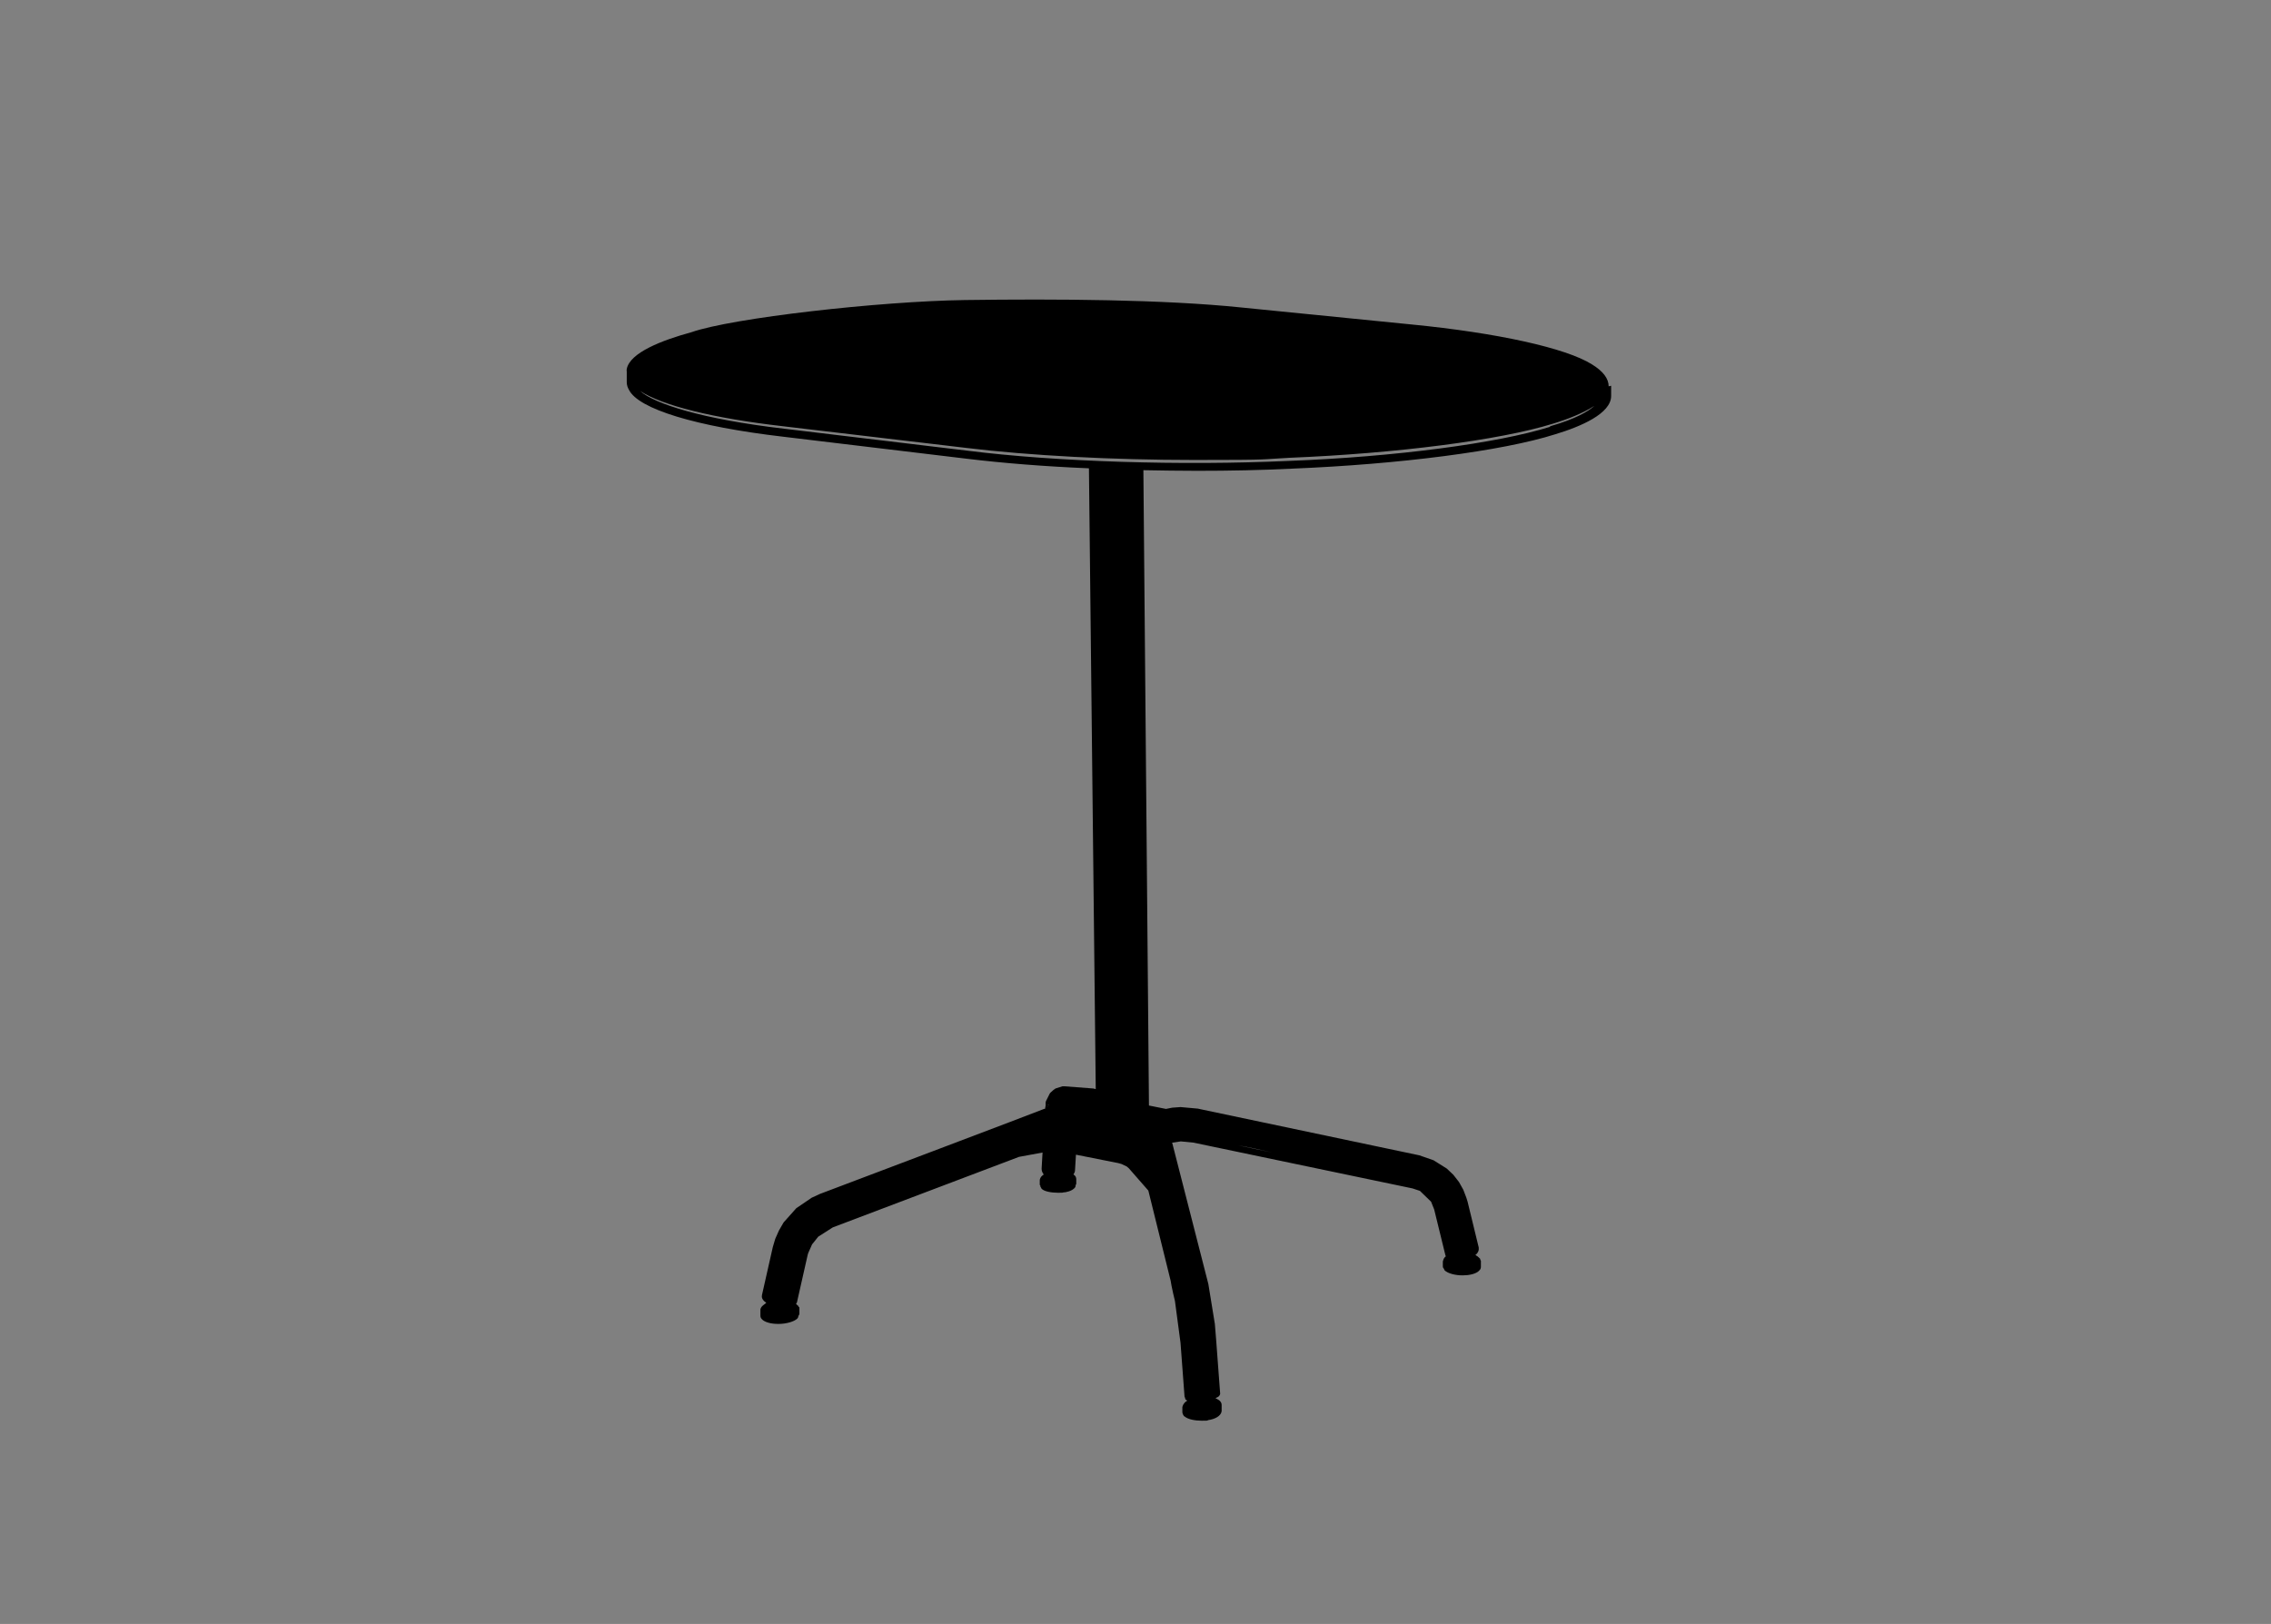 <?xml version="1.0" encoding="UTF-8"?>
<svg id="Vrstva_1" xmlns="http://www.w3.org/2000/svg" version="1.1" viewBox="0 0 734.1 525">
  <rect x="0" y="0" width="734.1" height="525" fill="#808080" stroke="none"/>
  <!-- Generator: Adobe Illustrator 30.0.0, SVG Export Plug-In . SVG Version: 2.1.1 Build 123)  -->
  <defs>
    <style>
      .st0 {
        fill: #202020;
      }

      .st0, .st1, .st2, .st3, .st4, .st5, .st6 {
        stroke-linecap: round;
      }

      .st0, .st1, .st2, .st5 {
        stroke: #000;
      }

      .st1, .st7 {
        fill: #fff;
      }

      .st2, .st3, .st4, .st6 {
        fill: none;
      }

      .st3 {
        stroke-width: 2px;
      }

      .st3, .st4, .st6 {
        stroke: #fff;
      }

      .st3, .st6 {
        stroke-linejoin: round;
      }

      .st4 {
        stroke-width: 3px;
      }

      .st4, .st6, .st8 {
        display: none;
      }

      .st9 {
        fill: #020202;
      }

      .st6 {
        stroke-width: 6px;
      }
    </style>
  </defs>
  <line class="st2" x1="-106.6" y1="197.2" x2="-106.7" y2="198.9"/>
  <line class="st2" x1="-109.1" y1="197.6" x2="-109.1" y2="198.8"/>
  <line class="st2" x1="-759.7" y1="90.7" x2="-756.1" y2="90.5"/>
  <path class="st2" d="M-110.7,310.8c-.9-.5-1.5-1.3-1.9-2.3-.5-1.1-.5-1.9-.4-3.1.2-2.7.4-5.3.6-8,.3-4.7.7-9.4,1-14.1.7-9.4,1.3-18.8,2-28.2.7-9.4,1.3-18.8,2-28.3.3-4.7.7-9.4,1-14.1.2-2.3.3-4.7.5-7,0-1.2,0-2.4-.2-3.6-.3-1.2-.7-2.2-1.3-3.3"/>
  <line class="st2" x1="-213.5" y1="120.6" x2="-206.8" y2="155.5"/>
  <line class="st2" x1="-715" y1="219.9" x2="-722.6" y2="220.9"/>
  <path class="st2" d="M-240.7,220.2c-2.6,8.9-5.1,17.8-7.7,26.7-1.3,4.5-2.6,8.9-3.8,13.4-.4,1.3-.8,2.7-1.2,4.1-.2.7-.4,1.3-.6,2-.1.5-.2,1-.2,1.6,0,1.1.5,2.3,1.2,3.1.6.6,1.4,1.1,2.3.8s1-.6,1.3-1.1c.2-.4.4-1.3.6-1.7.3-1.1.6-2.2,1-3.3.6-2.2,1.3-4.4,1.9-6.6,1.3-4.5,2.6-8.9,3.9-13.4,2.6-8.9,5.2-17.8,7.7-26.7"/>
  <path class="st2" d="M-322,234.9c.2,0,.4-.1.5-.1.2-.1.4-.1.5-.1.3-.1.6-.2.9-.3.1,0,.2-.1.3-.2.1,0,.2-.1.2-.2q.1-.1.1-.2v-.2"/>
  <path class="st2" d="M-654.7,278.1c-3.5-2-7.1-3.9-10.7-5.7-2.1-1.1-4.2-2.1-6.3-3-4-1.7-8-3.2-12.1-4.5-10.2-3.4-20.4-6.3-30.9-8.4-1.5-.3-2.9-.6-4.4-.8-.7-.1-1.4-.3-2.2-.4-.4-.1-.7-.1-1.1-.2s-.7-.1-1.1-.2c-.6-.1-1-.4-1.4-.8-.6-.6-1-1.2-1.4-1.9-1.1-1.9-1.8-4.2-2.4-6.3-.5-2.1-.8-4.2-1.2-6.4-.3-2-.7-3.9-1-5.9-1.7-10.5-3.5-21.1-5.3-31.6-3.5-21.1-7.2-42.2-11-63.2-1.9-10.5-3.9-21-5.8-31.5-.7-3.5-1.3-6.9-2-10.4-.3-1.7-.7-3.5-1-5.2-.2-.9-.3-1.7-.5-2.6,0-.7-.3-1.5-.5-2.2-.2-.8-.6-2-1.2-2.7-.4-.4-.9-.4-1.3,0-.2.3-.4.7-.5,1,0,.6-.2,1.1-.3,1.7,0,1.3,0,2.6.3,3.9"/>
  <line class="st2" x1="-729.8" y1="113.8" x2="-741.2" y2="114.6"/>
  <path class="st2" d="M-653.4,294c-.5-1.6-1.1-3.1-1.9-4.5-.7-1.3-1.5-2.3-2.8-3-1.7-.9-3.5-1.7-5.2-2.5-1-.5-2-.9-3-1.4-5.6-2.4-11.3-4.5-17.2-6.2-11.7-3.2-24-4.5-36.2-2.6"/>
  <path class="st2" d="M-100.4,196.1c-2.9,41.1-5.9,82.3-8.8,123.5v.6c0,.6-.2,1.2-.4,1.8-.2.5-.5,1-.9,1.5-.4.4-.8.7-1.3.9-.2.1-.3.1-.5.2"/>
  <line class="st2" x1="-106.7" y1="198.9" x2="-103.5" y2="198.3"/>
  <line class="st2" x1="-720" y1="171.2" x2="-730.8" y2="172.2"/>
  <line class="st2" x1="-731.7" y1="167.4" x2="-731.9" y2="167.6"/>
  <path class="st2" d="M-654,279.8v-.6c0-.2,0-.3,0-.5,0-.1,0-.3-.2-.4,0-.1,0-.2-.2-.2"/>
  <line class="st2" x1="-103.5" y1="198.3" x2="-103.4" y2="196.7"/>
  <line class="st2" x1="-627.9" y1="286.4" x2="-642.1" y2="288.8"/>
  <path class="st2" d="M-112.8,198.3c1.6,1.9,2.5,4.3,2.6,6.7,0,.8,0,2.8-.2,3.7,0,1.2-.2,2.4-.3,3.6-.3,4.8-.7,9.7-1,14.5-.7,9.7-1.4,19.4-2,29.2-.7,9.7-1.3,19.4-2,29.1-.4,5.3-.7,10.7-1.1,16,0,1.3-.2,2.6-.3,4,0,.7,0,1.3,0,2v1.5c.3,1.8,1.7,3.7,3.6,3.9.8.1,1.6-.2,2.2-.8.3-.3.5-.7.7-1.1s.2-.9.3-1.4c.2-2.6.4-5.3.6-8,.4-5.3.8-10.7,1.1-16,.7-9.7,1.4-19.5,2.1-29.2.7-9.7,1.4-19.4,2.1-29.1.3-4.8.7-9.6,1-14.4.2-2.4.3-4.8.5-7.2s.2-2.4.3-3.6c0-.6,0-1.2,0-1.8s0-.7,0-1c-.2-.4-.5-.5-.9-.5"/>
  <line class="st2" x1="-642.1" y1="288.8" x2="-642.5" y2="288.6"/>
  <path class="st2" d="M-319.4,233.7q0,0,0,0"/>
  <path class="st2" d="M-106.7,198.9h-1.8c-.2,0-.4,0-.6-.1"/>
  <line class="st2" x1="-728.9" y1="118.6" x2="-740.3" y2="119.4"/>
  <line class="st2" x1="-741.5" y1="114.9" x2="-741.2" y2="114.6"/>
  <path class="st2" d="M-232.5,218.7c-5.7,19.7-11.4,39.4-17.2,59.1-.1.3-.2.6-.3.9,0,.1-.1.2-.1.3s0,.1-.1.2c-.1.4-.3.8-.6,1.2-.2.3-.5.6-.9.9-.3.2-.6.3-.9.4"/>
  <line class="st2" x1="-319.4" y1="233.6" x2="-319.4" y2="233.7"/>
  <line class="st2" x1="-725" y1="274.6" x2="-719.8" y2="273.8"/>
  <path class="st2" d="M-751.5,80.5h1.3c.4,0,.8,0,1,.4.5.4.7,1,1,1.5.7,1.5,1,3.1,1.3,4.7.6,3.3,1.3,6.6,1.9,9.9,1.1,5.9,2.2,11.8,3.4,17.7,2.2,11.8,4.4,23.6,6.5,35.4,4.9,27.6,7.5,43.3,12.1,70.9"/>
  <path class="st2" d="M-328.4,235.2h3.4c.5,0,1.1-.1,1.6-.1s.9-.1,1.4-.2"/>
  <line class="st2" x1="-722.6" y1="220.9" x2="-722.9" y2="221"/>
  <path class="st2" d="M-710.6,251.4c13.9,2.3,28.1,6.1,41.5,10.7,7.3,2.5,12.7,5.2,19.5,8.8,1.6.8,3.1,1.6,4.6,2.5.2.1.9.4,1.1.6.3.2.5.6.6,1,.4,1,.4,2,.4,3,0,3.6.3,7.1.4,10.7"/>
  <line class="st2" x1="-454" y1="95" x2="-441" y2="94.1"/>
  <line class="st2" x1="-439.4" y1="98" x2="-453.3" y2="99"/>
  <line class="st2" x1="-240.9" y1="80.4" x2="-222.5" y2="79.2"/>
  <line class="st2" x1="-221.7" y1="82.6" x2="-240.3" y2="83.9"/>
  <path class="st2" d="M-249,270.1c-.7-.8-1.1-1.9-1.1-2.9s0-1,.2-1.4c.2-.6.4-1.2.5-1.9.6-2.1,1.2-4.2,1.8-6.4,1.2-4.2,2.4-8.4,3.7-12.7,2.4-8.4,4.9-16.9,7.3-25.4"/>
  <path class="st0" d="M-224,217.3c-3.1,10.6-6.2,21.2-9.4,31.8-1.6,5.3-3.1,10.6-4.7,15.9-.8,2.7-1.6,5.3-2.3,8-.3,1.1-.6,2.2-1,3.3-.2.7-.4,1.4-.7,2s-1.2,1.4-2.1,1.6l-8.3,1.8h-.2c-.4.1-.8.1-1.1,0s-.6-.2-.9-.3c-.3-.2-.6-.4-.9-.6-.3-.2-.5-.5-.7-.8-.3-.3-.5-.7-.7-1.1-.4-.7-.7-1.6-.8-2.4-.1-.8-.1-1.7,0-2.5,0-.1,0-.3.1-.4,0-.1.1-.3.1-.4h0v-.3c5-17.5,10-35.1,15-52.6l18.6-3Z"/>
  <line class="st2" x1="-720.7" y1="166.3" x2="-731.7" y2="167.4"/>
  <line class="st2" x1="-443.8" y1="143.6" x2="-430.8" y2="142.3"/>
  <path class="st2" d="M-431.7,138.2c-4.3.4-8.6.8-12.9,1.3"/>
  <line class="st2" x1="-231.5" y1="122.4" x2="-213.5" y2="120.6"/>
  <path class="st2" d="M-214.2,117.1s-6.5.6-17.9,1.7"/>
  <line class="st2" x1="-731.1" y1="172.4" x2="-730.8" y2="172.2"/>
  <line class="st2" x1="-206.8" y1="155.5" x2="-207.2" y2="155.6"/>
  <path class="st2" d="M-736.8,282.4c.6-10.6,1.2-21.2,1.8-31.8.3-5.3.6-10.6.9-15.9.2-2.6.3-5.3.5-7.9.2-2.6.3-5.3.4-8"/>
  <path class="st2" d="M-223.6,161.4c-.4.1-.5.8-.6,1.1-.1.4-.2.9-.4,1.3-.2.8-.5,1.7-.7,2.5-.5,1.7-1,3.4-1.4,5-1,3.4-1.9,6.7-2.9,10.1"/>
  <line class="st2" x1="-705.5" y1="249.8" x2="-710.7" y2="250.5"/>
  <line class="st2" x1="-221.7" y1="82.6" x2="-214.2" y2="117.1"/>
  <line class="st2" x1="-740.6" y1="119.6" x2="-740.3" y2="119.4"/>
  <path class="st2" d="M-222.9,79.4c.3,1.1.5,2.2.8,3.3"/>
  <line class="st2" x1="-207.2" y1="155.6" x2="-211.3" y2="156.1"/>
  <line class="st2" x1="-710.6" y1="251.4" x2="-710.7" y2="250.5"/>
  <path class="st2" d="M-759.7,90.7c3.4,17.4,6.6,34.8,9.8,52.3,1.6,8.7,3.1,17.4,4.6,26.2,1.5,8.7,3,17.5,4.3,26.2.3,2.2.7,4.5,1,6.7.4,2.6.7,5.2.9,7.8s.3,5.2.4,7.9c0,2.4,0,4.8-.2,7.2-.5,8.7-.9,17.4-1.4,26.1-.9,16.8-1.8,33.5-2.8,50.3-1.2,21.3-2.3,42.7-3.5,64,0,2.6-.3,5.2-.4,7.7,0,1.3,0,2.5-.2,3.8,0,1.1,0,2.1.2,3.2s.5,2.1.9,3.1.6,1.2,1.1,1.4c.5.2.8-.3.9-.7.2-.8.2-1.5.3-2.3.3-6.2.7-12.4,1-18.6.8-14.9,1.7-29.7,2.5-44.6.2-3.8.4-7.6.7-11.5,0-1.9.2-3.8.3-5.8.2-3.2.4-6.4.7-9.6.3-3.1.9-6.5,1.9-9.5.6-1.7,1.4-3.7,2.8-4.9.3-.2.6-.4.9-.6.7-.4,1.5-.6,2.3-.8,1.7-.4,3.5-.7,5.2-1,3.5-.6,7-.8,10.5-.9,12.1-.1,24,2.6,35.2,6.8,3.1,1.2,6.2,2.5,9.2,3.9,1,.5,1.9.9,2.9,1.4.7.3,1.4.7,2.1,1,.7.3,1.4.6,2,1.1,2.1,1.6,3.5,5.3,4.1,7.6,1,3.3,1.3,5.8,1.4,9.2.2,3.8.3,7.6.5,11.4.3,7.6.7,15.1,1,22.7,1.5,35.4,3.1,70.8,4.6,106.3.2,4.8.4,9.6.6,14.4,0,1.9.4,3.6,1.2,5.4.3.7.6,1.4,1.1,2,.3.3.6.7,1.1.8,1.1.3,1.5-1.3,1.6-2,0-.9,0-1.7,0-2.6,0-1.2,0-2.4-.2-3.6-.2-4.8-.4-9.7-.6-14.5-.8-19.7-1.7-39.3-2.5-58.9-1.5-35.4-3-70.8-4.5-106.2"/>
  <path class="st2" d="M-716.1,276.8c-1.6,0-3.2.1-4.7.3-1.7.1-3.4.4-5,.6s-1.6.3-2.5.4c-.4.1-.8.2-1.2.2s-.4.1-.6.1-.2,0-.3.1h0c-.3.1-.5.1-.8.2-1.6.5-2.5,1.4-3.3,2.8-1.2,2.1-1.8,4.7-2.2,7-1,5.4-1.2,10.9-1.5,16.4,0,1.2,0,2.4-.2,3.6,0,2.4-.3,4.7-.4,7.1-.5,9.3-1.1,18.7-1.6,28-.5,9.1-1,18.2-1.6,27.3,0,2.2-.3,4.5-.4,6.7,0,1.1,0,2.2-.2,3.3,0,.6,0,1.1,0,1.7s0,1.3,0,1.9c0,.7-.2,1.5-.6,2.1-.2.2-.4.4-.6.5"/>
  <path class="st2" d="M-633.6,289.7c0-.8,0-1.6,0-2.3"/>
  <line class="st2" x1="-115.4" y1="198.7" x2="-95.6" y2="195.3"/>
  <path class="st2" d="M-220.8,121.3"/>
  <line class="st2" x1="-224.5" y1="157.7" x2="-206.8" y2="155.5"/>
  <path class="st2" d="M-214.6,117.3c.2,1.1.5,2.2.7,3.4"/>
  <path class="st2" d="M-211.3,156.1c.8,4.2,1.6,8.4,2.4,12.6.1.7.3,1.4.4,2.1,0,.1,0,.2.1.4.2.8.5,1.6.8,2.4.4.7.8,1.3,1.4,1.9s1.1.9,1.7,1.2c.3.1.5.2.8.3.2.1.5.1.8.1h2.7"/>
  <path class="st2" d="M-212.4,159.1c0-.1-.1-.2-.2-.2-.1-.1-.2-.1-.3-.1-.2,0-.3.1-.5.1-.8.2-1.6.4-2.4.6-2.6.7-5.2,1.3-7.8,2"/>
  <line class="st2" x1="-192.1" y1="176" x2="-206.1" y2="178"/>
  <line class="st2" x1="-231.3" y1="181.6" x2="-225.6" y2="180.8"/>
  <line class="st2" x1="-231.3" y1="181.6" x2="-224.5" y2="157.7"/>
  <line class="st2" x1="-109.1" y1="198.8" x2="-112.5" y2="198.2"/>
  <path class="st5" d="M-231.6,54.1h3.5c2.2.2,3.2,1.2,3.9,2.4.4.7.7,1.4.9,2.2.2,1,.5,2,.7,3,1,4,2,8,2.9,11.9,1.9,8,3.7,15.9,5.5,23.9,1.7,7.8,3.4,15.6,5,23.5,1.5,7.4,2.9,14.8,4.3,22.2,1.6,8.3,3.1,16.5,4.7,24.8.4,2.2.6,3.8,2.1,5.7.6.8,1.3,1.4,2.2,1.8.4.2.8.3,1.2.4.4.1.8.1,1.2.1h9.8c15.5.1,31,.8,46.5,2,6.9.5,13.7,1.1,20.6,2,4.3.6,8.6,1.3,12.9,2.1,2.1.4,4.3.8,6.4,1.2,1.1.2,2.1.4,3.2.6.5.1,1.1.2,1.6.3.4.1.8.2,1.2.5.3.4.5.9.5,1.4s0,1,0,1.5c0,1,0,2-.2,2.9,0,2-.3,3.9-.4,5.8-.3,3.9-.6,7.7-.8,11.6-.6,7.7-1.1,15.4-1.7,23.1-1.1,15.5-2.3,30.9-3.4,46.4-.6,7.8-1.1,15.5-1.7,23.3-.3,3.9-.6,7.7-.8,11.6,0,1,0,1.9-.2,2.9s0,1.9-.2,2.9c-.2,1.9-1.3,3.8-3.3,4.3l-8.5,2.3h0c-.4.1-.7.2-1.1.2s-.7,0-1.1-.1-.8-.3-1.2-.5c-.8-.4-1.5-1-2.1-1.7s-1.1-1.5-1.4-2.4c-.2-.4-.3-.9-.4-1.3,0-.5,0-.9-.2-1.4v-1c2.5-36.7,5.1-73.5,7.6-110.2v-1.7c0-.3,0-.7,0-1,0-.6-.3-1.2-.6-1.8-.3-.6-.7-1.2-1.1-1.8-.4-.5-.8-.9-1.3-1.3h-.2l-512.5,87.7h-.2v1.9c0,0,0,.1,0,.1,0,0,0,.1,0,.1,0,.1-.2.1-.3.2s-.3.1-.4.2c0,0-.2,0-.3.1,0,0-.2,0-.3.1l-4.3.7h0c2.2,56.8,4.3,113.6,6.5,170.4v.4c0,.7,0,1.4,0,2.2,0,.6-.2,1.1-.4,1.7,0,.2-.2.4-.3.6s-.2.4-.4.5c0,.1-.2.3-.4.4,0,.1-.3.2-.5.2l-17.6,4.8h0c-.8.3-1.7-.3-2.5-1.3-.9-1.1-1.6-2.6-2.1-3.9-.6-1.7-1-3.4-1.3-5.2-.2-1.5-.2-3-.3-4.5s0-2.9-.2-4.4c0-2.9-.3-5.9-.4-8.9-1-24-2.1-48-3.1-72-.8-18.2-1.6-36.4-2.4-54.6,0-2.3-.2-4.6-.3-6.9,0-1.2,0-2.3,0-3.5s0-1.2,0-1.7,0-1.5,0-2.2c-.2-2.6-1-5.6-2.1-8-.4-.9-.9-1.8-1.6-2.4-.3-.3-.7-.5-1-.7,0-.1-.2-.1-.4-.2-1.9-1-3.8-1.9-5.8-2.8-3.7-1.7-7.4-3.3-11.2-4.6-11.1-4-22.7-6.5-34.5-6.2h0c-.3.2-.6.4-.9.7-.3.3-.6.6-.8,1-.3.4-.5.8-.8,1.3s-.5,1.1-.7,1.6c-.2.6-.4,1.3-.6,2-.2.7-.4,1.5-.5,2.2-.4,1.8-.7,3.6-.9,5.4-.3,2.2-.4,4.4-.6,6.6,0,.4,0,.8,0,1.2,0,.3,0,.6,0,.9-1.7,26.6-3.4,53.1-5.2,79.7,0,.3,0,.7,0,1v.6c0,.4,0,.8-.2,1.2,0,.3-.2.6-.3.9,0,.1,0,.3-.2.4,0,.1,0,.2-.2.2,0,.1,0,.2-.2.2,0,.1-.2.1-.3.1l-15.4,3.3h0c-.2,0-.3,0-.5-.1-.6-.3-1-.9-1.3-1.4-.5-.9-.9-1.8-1.2-2.8-.7-2.2-1.1-4.9-1.1-7.2s0-1.8,0-2.8c0-.9,0-1.8.2-2.8,2.5-46.7,5.1-93.5,7.6-140.3,0-2.7.3-5.3.4-8,.2-2.8.2-5.6,0-8.4,0-3-.4-6-.8-9-.4-2.9-.8-5.9-1.2-8.8-1.7-11.6-3.8-23.2-5.8-34.8-4.1-23.2-8.4-46.3-12.8-69.5-.3-1.6-.5-3.3-.4-5,0-1.4.2-2.9.7-4.3.4-1.1.9-1.5,1.5-1.5h0l7.3-.4h0c.3-.8.6-.9,1.2-.9h0L-232.5,54h.9Z"/>
  <path class="st2" d="M-222.5,79.2c-1.1-4.6-2.2-9.2-3.3-13.7-.6-2.3-1.1-4.6-1.7-6.9-.3-1.2-.7-2.2-1.6-3.1-.8-.9-2-1.3-3.1-1.4"/>
  <path class="st1" d="M-231.3,181.6l6.8-23.9h0l-490.5,62.2h0c.9,5.8,1.9,11.4,2.8,17.1,0,.8.3,1.6.4,2.4,0,.5.2,1,.2,1.4s0,.3,0,.4c0,.1,0,.3,0,.4,0,.2,0,.3,0,.4,0,.2,0,.3,0,.5s0,.3,0,.4,0,.3,0,.4c0,.3.2.5.2.8,0,.4.3.8.4,1.2.2.5.4,1,.7,1.5,0,.2.2.4.3.6,0,.2.2.3.3.5,0,.1.2.2.3.3s.2.3.3.4c.2.2.4.3.6.5.2.1.3.2.5.3,0,0,.2.1.3.1h0c.2,0,.5.1.7.1s.5.1.7.1h0l474.3-68.1h0Z"/>
  <g class="st8">
    <path class="st1" d="M555,122.4l-199.4,19.9h-.3c-.1-.7-.7-3.3-.8-4h.2c85.3-8.3,165.2-16.1,199.6-19.4h.3c0,.6.6,2.9.7,3.5h-.3Z"/>
    <path class="st1" d="M547,83.9c0-.3-.7-3.2-.8-3.5h-.6l-200.1,13.7c.1.4.8,3.6.9,4h.7l199.1-14.1h.8Z"/>
    <path class="st1" d="M334,99c-.1-.4-.8-3.6-.9-4h-.7L56.7,113.8h-.5c0,.4.8,4.3.9,4.7h.4l275.7-19.5h.8Z"/>
    <path class="st1" d="M342.2,139.5c.1.7.7,3.4.8,4.1h-.3l-275.8,27.5h-.3c0-.8-.7-4-.8-4.8,0,0,142.3-13.8,276.1-26.8h.3Z"/>
  </g>
  <path class="st4" d="M27.6,80.8c.6,0,1.2.6,1.7,1.6.7,1.3,1.1,2.7,1.3,4.1.3,1.5.6,2.9.9,4.4.6,2.9,1.1,5.9,1.7,8.8,2.3,11.8,4.5,23.6,6.6,35.4,4.6,25.5,8.1,45.7,12.3,71.3,1.5,9.3,3.1,18.6,4.6,27.9.4,2.3.8,4.7,1.2,7,.4,2.4.7,4.2,1.6,6.5.3.9.7,1.7,1.2,2.5.4.5.7,1,1.3,1.4.4.2.8.3,1.2.3.4.1.8.1,1.3.2,7.2,1.2,14.4,2.7,21.5,4.6,3.9,1,7.7,2.1,11.6,3.3,3.5,1.1,8.7,2.8,12.2,4.1,4.6,1.7,9,3.8,13.3,6,2,1.1,4,2.1,6,3.2,1,.5,2,1.1,3,1.6.5.3.8.3,1.1.9s.5,1.2.5,1.9c.1.7.1,1.3.1,2s.1,1.3.1,2c.1,1.3.1,2.6.2,4,.1,2.6.2,5.3.3,7.9,2,46.7,3.9,93.4,5.9,140.2.3,6,.5,12,.8,18,.1,3,.3,6,.4,9,.1,1.5.1,3,.2,4.5,0,1.3,0,2.8-.5,4-.3.9-.8,1.4-1.3,1.5"/>
  <line class="st6" x1="695.1" y1="184.6" x2="135.4" y2="278.3"/>
  <path class="st7" d="M-645.4,473h-8.3c-1.1,0-2-.9-2-2s.9-2,2-2h7.4c.4-1.1.8-3.2,1-4.5,0-.6,0-1.3,0-2.1v-1.1c0-.9,0-1.8,0-2.7l-.6-14.5c-.7-16.4-1.4-32.7-2.1-49.1l-.6-14.6c-1.4-33.8-2.9-67.6-4.3-101.4v-.2h0c-3.1-1.8-6.6-3.8-10.2-5.6-2.1-1.1-4.2-2.1-6.2-3-4-1.8-8.1-3.2-12-4.5-10.8-3.6-20.9-6.4-30.7-8.3-1.5-.3-2.9-.6-4.4-.8-.5-.1-1-.2-1.5-.3h-.7c-.2-.1-.4-.2-.7-.2h-.7c-.3-.1-.6-.2-.9-.3-1.1-.2-1.8-.8-2.3-1.3-.8-.7-1.3-1.6-1.8-2.3-1-1.8-1.9-4-2.6-6.8-.4-1.7-.7-3.4-1-5.1,0-.5-.2-1-.2-1.5v-.7c-.4-1.7-.7-3.5-1-5.2l-2.5-15.2c-.9-5.5-1.8-11-2.7-16.4-3.6-21.7-7.3-43-11-63.2-1.7-9.4-3.6-19.5-5.8-31.5l-3.6-18.9c0-.5-.2-1-.3-1.5-.3-1.3-.6-1.7-.7-1.8-.2-.2-.3-.3-.4-.4-1.2-1-4.3-.2-6.1.7s-2.2,0-2.7-.9,0-2.2.9-2.7c.7-.3,6.8-3.3,10.4-.2.2.2.4.3.6.6,1,1,1.5,2.6,1.7,3.6,0,.6.2,1.1.4,1.7l3.6,18.9c2.3,12.1,4.1,22.1,5.8,31.6,3.7,20.3,7.4,41.6,11,63.3.9,5.5,1.8,11,2.7,16.4l2.5,15.2c.3,1.8.6,3.5.9,5.2v.7c.2.5.3,1,.3,1.5.3,1.6.5,3.2.9,4.7.6,2.4,1.3,4.3,2.1,5.7.3.6.7,1.1,1.1,1.4.3.3.4.3.5.3.2,0,.4.1.6.1h.8c.2.1.5.2.7.2h.7c.5.2,1,.3,1.5.4,1.5.3,3,.5,4.5.9,10,2,20.2,4.8,31.2,8.5,3.9,1.3,8.2,2.8,12.3,4.6,2.1.9,4.2,1.9,6.4,3.1,3.8,1.9,7.5,4,10.7,5.8.5.3.8.7.9.9.2.2.3.5.4.7h0c0,.4.2.7.2,1s0,.2,0,.3v.4c1.4,33.8,2.8,67.7,4.3,101.5l.6,14.6c.7,16.4,1.4,32.7,2.1,49.1l.6,14.5c0,.9,0,1.8,0,2.7v1.1c0,.9,0,1.8,0,2.8-.4,2.9-1.2,6.6-2.7,7.6-.1.3-.5.5-1,.5ZM-652.7,278.8h0q0,.1,0,0Z"/>
  <path class="st7" d="M-266.7,229.1c-1,0-1.8-.7-2-1.7-.2-1.1.5-2.1,1.6-2.3l79.8-13.7c1.1-.2,2.1.5,2.3,1.6s-.5,2.1-1.6,2.3l-79.8,13.7c0,0-.2,0-.3,0Z"/>
  <path class="st3" d="M957.8,27.4c-.3-.1-.6-.1-.8-.2h-1c0-.1-1.2-.2-1.2-.2l-2.1.3-2,.8c-3.3,1.2-6.7,5.8-7.6,9.1l-.4,1.3-.3,1.3c-.3,28.5,0,57.1,0,85.6v39.4c0,77.3-.2,154.7,0,232.1v30.7"/>
  <path class="st9" d="M966,37.7v-1.2c0,0-.4-1.3-.4-1.3h0c0,0-.8-2.4-.8-2.4h0c-1.5-3.2-3.9-5.5-6.6-6.3,0-.1-.2-.1-.3-.1l-16.9-5.4-1.1-.3h-.9c0-.1,0-.1,0-.1h-1c-4.3-.1-8.7,3.2-10.6,6.5l-.7,1.2-.6,1.3q0,.1,0,.2l-.8,2.6-.3,1.4v1.3c0,0,0,0,0,0v15.1l.4,40.8v13.3l.3,26.2c.3,39.1.6,78.3.8,117.4.3,48.8.7,97.6,1.1,146.4v20.1c0,.3.2.5.4.7l14.1,12.9c.2.2.4.2.7.2s.2,0,.3-.1l19.1-6.8c.4-.1.7-.5.7-.9v-10l.3-20.5c.3-41.1.7-82.1,1.1-123.2.4-39.9.7-79.7,1.1-119.6l1-108.3v-1.2c0,0,0,0,0,0ZM962.5,38.9c-.3,52.2-.7,105.2-1.1,156.5-.4,46.3-.7,94.2-1,141.3v19.8c0,0-.4,19.5-.4,19.5l-.2,19.9-.3,1.3c-.8,4.3-5.4,8.2-9.5,8.2h0c-2.9,0-5-1.9-5.7-5.1v-20.1c.2-63.7.2-128.4.3-191,0-44.8,0-89.6.2-134.4v-14.1l.3-1.8c1.1-4.8,5-8.4,9.3-8.5,3.6-.1,6.5,2.3,7.8,6.5v.2l.3,1.8h0Z"/>
  <path d="M952.5,32.1l.6,1.1.5,1.3.3,1.4v26.9c0,0,0,25,0,25v12.3c0,19.9-.4,39.8-.4,59.6v23c0,0,0,11.4,0,11.4-.3,52.4-.4,104.9-.8,157.3v19.3c0,0,0,18.9,0,18.9v.6c-.6,3.4-2.9,6.7-6.3,7.7h-.3c0,.1,0-18.1,0-18.1.3-108.5.3-216.9.5-325.4v-14.4c0,0,.2-.9.2-.9.9-3.5,3.3-6.1,6-7h0Z"/>
  <path d="M520,124.9s0,0,0,0,0,0,0,0c0,0,0,0,0,0,0-2.5-1.8-4.9-5.4-7.1-8.4-5.3-30.7-10.2-58.3-12.9l-55.1-5.5s0,0,0,0c-25.2-2.6-59.4-2.8-89.3-2.4-27.7.4-75.3,5.8-88.4,10.4-9.5,2.6-19.9,6.6-20.9,11.9,0,.2-.1.5,0,.7,0,.1,0,.3,0,.4,0,0,0,0,0,0,0,0,0,0,0,0s0,0,0,0v3.2c.1,0,0,0,0,0,0,.9.3,1.7.7,2.4,3,6.2,21.6,11.9,50,15.2l59.2,7.1s0,0,0,0c11.5,1.4,25.1,2.5,39.5,3.1l2.2,200.7-.8-.2s0,0,0,0c0,0,0,0,0,0l-9.2-.7s0,0,0,0c0,0,0,0,0,0h-.8s-2.2.7-2.2.7l-.7.5-1,.9s-.2.3-.2.3l-1.2,2.4s-.1.4-.1.4c0,0,0,.3,0,.3,0,0,0,.4,0,.4,0,0,0,.3,0,.3l-.2,1.1h-.3c0,.1-72.5,27.5-72.5,27.5,0,0,0,0,0,0,0,0,0,0,0,0l-2.6,1.2-5,3.4-4.1,4.6-1.5,2.6-1.2,2.7-.8,2.7s0,0,0,0c0,0,0,0,0,0l-3.5,15.5s0,0,0,.1c-.2.9.4,1.7,1.4,2.4l-.9.7c-.7.5-.9,1-1,1.4,0,.2,0,.4,0,.5,0,0,0,0,0,0h0c0,.1,0,.2,0,.3v1.2s0,0,0,0c0,.4.1.8.4,1.1.9,1.1,3.2,1.6,5.1,1.6s.3,0,.4,0c0,0,0,0,0,0h.2c2.1,0,4.9-.7,5.9-1.8.2-.2.2-.5.3-.8.1-.2.3-.4.3-.7v-1.5s0,0,0,0v-.4c0-.2-.2-.3-.3-.4,0-.1,0-.3-.2-.3l-.5-.5s0,0-.1,0c.1-.2.2-.4.3-.5l3.5-15.5s0,0,0,0l.2-.6,1.2-2.7,2-2.5,4.7-3,60.2-22.8,7.6-1.4-.3,5.2s0,0,0,0c0,0,0,0,0,0h0s0,0,0,0c0,.7.2,1.3.7,1.9l-.3.2c-.8.6-1,1.3-1,1.7,0,0,0,0,0,0v1.4c0,.1.1.2.2.3,0,.1,0,.2,0,.3l.3.5s0,0,0,0c0,0,0,0,0,.1.8,1,3.3,1.4,5.3,1.4s1.3,0,1.8-.1c.7,0,2.9-.4,3.8-1.6.2-.2.1-.4.2-.7,0-.2.2-.3.2-.5v-1.4s0,0,0-.1c0-.5-.2-1.1-.9-1.5,0,0,0,0,0,0,0,0,0,0,0,0h0c.3-.5.5-.9.5-1.4l.3-5,13.6,2.7s0,0,0,0l1.1.3,1.7.8.7.6,6.3,7.2,7.2,29.1c.1.6.2,1.2.3,1.7.3,1.6.7,3.2,1.1,4.9l1.8,13.5s0,0,0,0l1.3,17.4c0,.2.2.3.2.5,0,.1,0,.3.1.4,0,.1.3.2.6.4l-.3.2s0,0,0,0c-1,.7-1.2,1.5-1.3,1.9,0,0,0,0,0,0,0,0,0,0,0,0v1.6s0,0,0,0c0,.4.2.9.6,1.4,0,0,0,0,0,0,0,0,0,0,0,0,0,0,0,0,0,0,0,0,0,0,.1,0,1.1,1,3.5,1.4,5.6,1.4s1.5,0,2.1-.2c2.1-.3,4.1-1.3,4.3-2.9,0,0,0-.1,0-.2v-1.6c0,0,0-.1,0-.2,0-.6-.3-1.1-.8-1.5,0,0,0,0,0,0l-.3-.2s0,0,0,0c0,0,0,0,0,0l-.9-.5c.5-.2.9-.4,1.2-.7.2-.3.4-.6.3-1l-1.3-17.4s0,0,0,0l-.4-4.9-2.1-12.9s0,0,0,0l-11.7-45.7s0,0,.1,0l2.7-.4,4.1.4s0,0,0,0l70.8,14.8,2.4.8,3.6,3.5,1,2.5,3.6,14.7s0,0,0,0c0,.2.1.3.2.4-.5.4-.8.9-.9,1.4,0,.1-.1.2-.1.3v1.5c0,.4.1.7.4.9,0,.1,0,.3.2.5,1,1,3.5,1.6,5.6,1.6s.3,0,.4,0h0c1.7,0,4.3-.4,5.3-1.7.3-.3.4-.7.4-1.1,0,0,0,0,0,0v-1.5c0-.2,0-.3,0-.4,0-.1-.1-.2-.2-.3,0-.2,0-.4-.2-.5l-.4-.4s0,0-.1,0c0,0,0,0,0-.1l-.9-.6c0,0,.2-.1.3-.2,0,0,0,0,0,0,0,0,0,0,0,0,0,0,0,0,0,0,0,0,0,0,0,0,.6-.6.9-1.3.8-2,0,0,0-.1,0-.2l-3.6-14.8s0,0,0,0c0,0,0,0,0,0l-.4-1.3-1-2.6-1.4-2.5-1.8-2.3-2.1-2-4.3-2.7-4.6-1.6s0,0,0,0c0,0,0,0,0,0l-70.7-14.9s0,0,0,0c0,0,0,0,0,0l-.9-.2-5.6-.5-2.7.2-2,.4-5.5-1.1-1.8-205.4c5.8.1,11.6.2,17.4.2,10.4,0,20.8-.2,30.7-.7,34.6-1.4,68-5.7,85-11.1,8.3-2.5,18.1-6.7,18.1-12.4,0,0,0,0,0,0v-3.3h0s0,0,0,0ZM384.2,455s0,0,0,0c0,0,0,0-.1,0h0ZM391.2,454.9h0s0,0,0,0c0,0,0,0,0,0ZM411.3,372.6l-11-2.3c3.5.6,7.1,1.4,11,2.3ZM339,357.1s0,0,0,.1h-.4c0,0,.3-.1.3-.1ZM338.5,357.7h.6c0-.1,0,0,0,0h-.3c0,.1-.3,0-.3,0ZM501,138c-16.9,5.3-50,9.7-84.3,11-34.7,1.6-75.5.3-104-3.3h0s0,0,0,0l-59.2-7.1c-26.7-3.1-42-8.1-46.6-12.2,7.2,4.7,23.5,8.8,46.2,11.4,0,0,0,0,0,0l59.2,7c20.5,2.5,47.4,3.9,73.8,3.9s20.8-.2,30.7-.7c34.6-1.4,68-5.7,85.1-11,4.7-1.4,9.8-3.4,13.5-5.8-2,1.8-6,4.2-14.3,6.6Z"/>
  <path d="M1463.1-80.4s0,0,0-.1l-.7-2.1c0,0,0-.2-.1-.3l-64.4-172.5.6-3c0,0,0-.1,0-.2h0c0,0,0-.1,0-.2l-.2-2.5-.7-2.1,37.2-150.7h0s0,0,0,0l.2-1c.6-2.6.9-5.2.9-7.8,0-2.8-.2-5.4-.8-8l-1-3.4c-.6-1.6-1.3-3.1-2.1-4.4-.8-1.4-1.8-2.6-2.9-3.7-1.1-1.1-2.4-2-3.6-2.7-1.2-.7-2.5-1.1-3.8-1.4,0,0,0,0-.1,0,0,0,0,0-.1,0l-4.4-.9s0,0,0,0l-11.8-2.2-17.6-2.6c-8.8-1.2-18.3-2.2-28.1-3.1h0c-20.3-1.8-42.3-3-65.4-3.6h-5.3c0-.1,0-.1,0-.1h-6.8c0-.1,0-.1,0-.1-3.4,0-6.6.5-9.8,1.7-3.4,1.3-6.5,3.2-9.1,5.7-2.6,2.5-4.7,5.5-6.2,8.8-1.3,3.1-2.1,6.4-2.2,9.7v1s0,0,0,0l.2,145.3c-7.7.4-15,.9-21.8,1.7-5.3.6-10.4,1.3-15,2-4.4.7-8.5,1.6-12.1,2.5,0,0,0,0,0,0l-48.8,12.3s0,0,0,0l-1.1.3c-1.3.4-2.6,1.1-3.8,1.8-1.2.8-2.4,1.7-3.5,2.9l-1.9,2.1c-1.3,1.7-2.6,3.6-3.6,5.8l-1.9,4.7-1.3,4.9c-.5,2.7-.8,5.5-.9,8.2l-1.8,187.5v1.1c0,.7.3,1.2.9,1.7.1.1.2.2.4.3l.7.3c0,0,.2,0,.3.1l2.6.7s0,0,.1,0c1.7.2,3.4.1,5.2-.4l.8-.3c0,0,.2,0,.2,0l.9-.5h.2c0-.2.1-.2.2-.3.6-.4.9-1,.9-1.6v-.9c0,0,0-.1,0-.2l1.8-177.9,87.1,14.2,19.9,97.9c0,0,0,0,0,.1l.2.9c0,.5.2,1,.6,1.4,1,1.1,3.3,1.7,5.1,1.7,0,0,.2,0,.3,0,.8,0,1.7-.2,2.4-.4,0,0,.1,0,.2,0,.7-.2,1.3-.5,1.7-.8,0,0,0,0,.1,0,.4-.3.8-.6,1-.9.6-.7.8-1.5.6-2.3,0,0,0,0,0,0l-.4-1.8c0,0,0-.2,0-.2l-18.6-93.3,59.4,9.7-.7,56.2-3.4,132.7c0,0,0,.1,0,.2v1c0,.7.2,1.3.9,1.8,0,0,0,0,.2.1l1,.6h.3c0,.2,0,.2.1.2h0l1.5.5c0,0,.1,0,.2,0,1,.2,2,.3,3,.3s2-.1,2.9-.3l1.1-.3s0,0,.1,0c0,0,0,0,.1,0l1.2-.7s0,0,0,0c.7-.4,1.1-1,1-1.8v-1c0,0,0-.1,0-.2l5.3-196.6v-2.4c.1,0,.7-3.7.7-3.7l.9-3.7,1.2-3.4,1.4-2.8,1-1.4,1.3-1.4,1.1-.7,26.7-8.4c7-1.8,12.6-3.3,12.6-3.3,0,0,2.5-1.1,5.3-2.3l.7-.2s0,0,0,0l4.1-1.4,2.4-1c.7.6,1.5,1.8,2.2,3.3l4.7,12.4h-2.8c-.1-.1-.2,0-.3,0h0s0,0,0,0c-.2,0-.4.1-.5.2,0,0,0,0,0,0,0,0,0,0,0,0-.1.1-.3.2-.4.4,0,0,0,.2-.1.3l-.3.9c0,0,0,.1,0,.2h0s0,0,0,0c-.2,1.2-.4,4.1-.4,6.1,0,4.3.5,4.6,1,4.9.2.1.4.2.7.2h0l8.1.2,47.2,127,5.1,13.5s.5,0,1.3,0c.6.4,1.4.7,2.8.7.1,0,.2,0,.3,0,1.7.1,3.6-.2,5.2-.9.7-.3,1.3-.6,1.7-1.1,0,0,0,0,0,0,0,0,.1,0,.1-.1l.3-.3c1.1-1.2,1-2.3.8-2.8ZM1459.8-81.8s0,0,0,0h0c0,.1,0,.3-.2.5-.3-1.2-.7-2.7-1.2-4.3l1.3,3.6s0,0,0,0ZM1267.6-323.4v-69.4c7.6,0,21.4.1,37.5.9l54.9,5.2c16.8,2.2,33.8,4.7,45.9,6.6.8.2,1.6.3,2.3.5l4.1,1-3.8,15.5c-3.9,14.9-7.3,27.3-7.3,27.3l-3,14.5-11.9,48.5-6.1-2.5-5.7-1.8-6.4-1.7-8.7-1.9-15-2.5s0,0-.1,0c-10.7-1.5-22.3-2.6-34.5-3.3-13.2-.8-26.6-1.1-39.7-.8h-1.9s-.4-36-.4-36ZM1267.9-420.9h-.8s0-.1,0-.1h.8s0,.1,0,.1ZM1336.8-421.2c-35-3.2-68.6-2.6-68.9-2.6h0c0,0-.4,0-.4,0v-6.7s7.2.2,7.2.2c20.7.6,40.7,1.6,59.6,3.1l27.7,2.6c19.6,2.6,39.5,5.6,51.4,7.5l5.5,1.1,2.4.5-1.3,5.4c-18.5-2.9-57.3-8.8-83.2-11.2ZM1331.7-434.6c-26.5-2.4-52.1-2.6-63.1-2.6.8-2,1.8-3.8,3.3-5.3,2.6-2.5,6-3.9,9.5-3.9s.2,0,.3,0h6.8c0,.1,0,.1,0,.1h5.2c22.9.7,44.6,2,64.5,3.8,9.7.9,19,2,27.5,3.1l17.2,2.7,11.4,2.2s0,0,0,0l4.4.9c0,0,0,0,.1,0l1.8,1.7.9,2,.5,1.7.5,5.1c0,.3,0,.5,0,.8-12-1.9-60.2-9.6-90.8-12.4ZM1267.5-418.3h.5s0,1.1,0,1.1c.3,0,19.6-.3,44.1.9l55,5.2c15.1,2,30.5,4.2,42.2,6l6.1,1.2,2.9.7-1.2,4.8c-18-2.8-57.7-8.9-84.2-11.3-28.6-2.6-56.1-2.7-65.4-2.6v-6ZM1267.5-399.5v-6.1c5,0,15.7,0,29,.4,5.3.3,10.6.6,15.8.9l50.9,4.8c10.9,1.4,21.9,3,31.6,4.4l17,3.4,3.5.8-1.3,5.3c-18-2.8-57.8-8.9-84.2-11.3-23-2.1-45.4-2.5-58.1-2.6h-4.1ZM1276.8-456.1c.4,0,.8-.1,1.2-.2-.4,0-.8.1-1.2.2ZM1261.3-445.5c.3-.4.5-.8.8-1.2-.3.4-.6.8-.8,1.2ZM1140.5-110.3v6.7c-.1,0,0-18.8,0-18.8,0,7.4,0,12.1,0,12.1ZM1391.2-219c0-.6,0-1.4,0-2.4,0-1.8.1-4.4.3-5.5h2.8c0,0,3,8.1,3,8.1l-6.1-.2Z"/>
</svg>